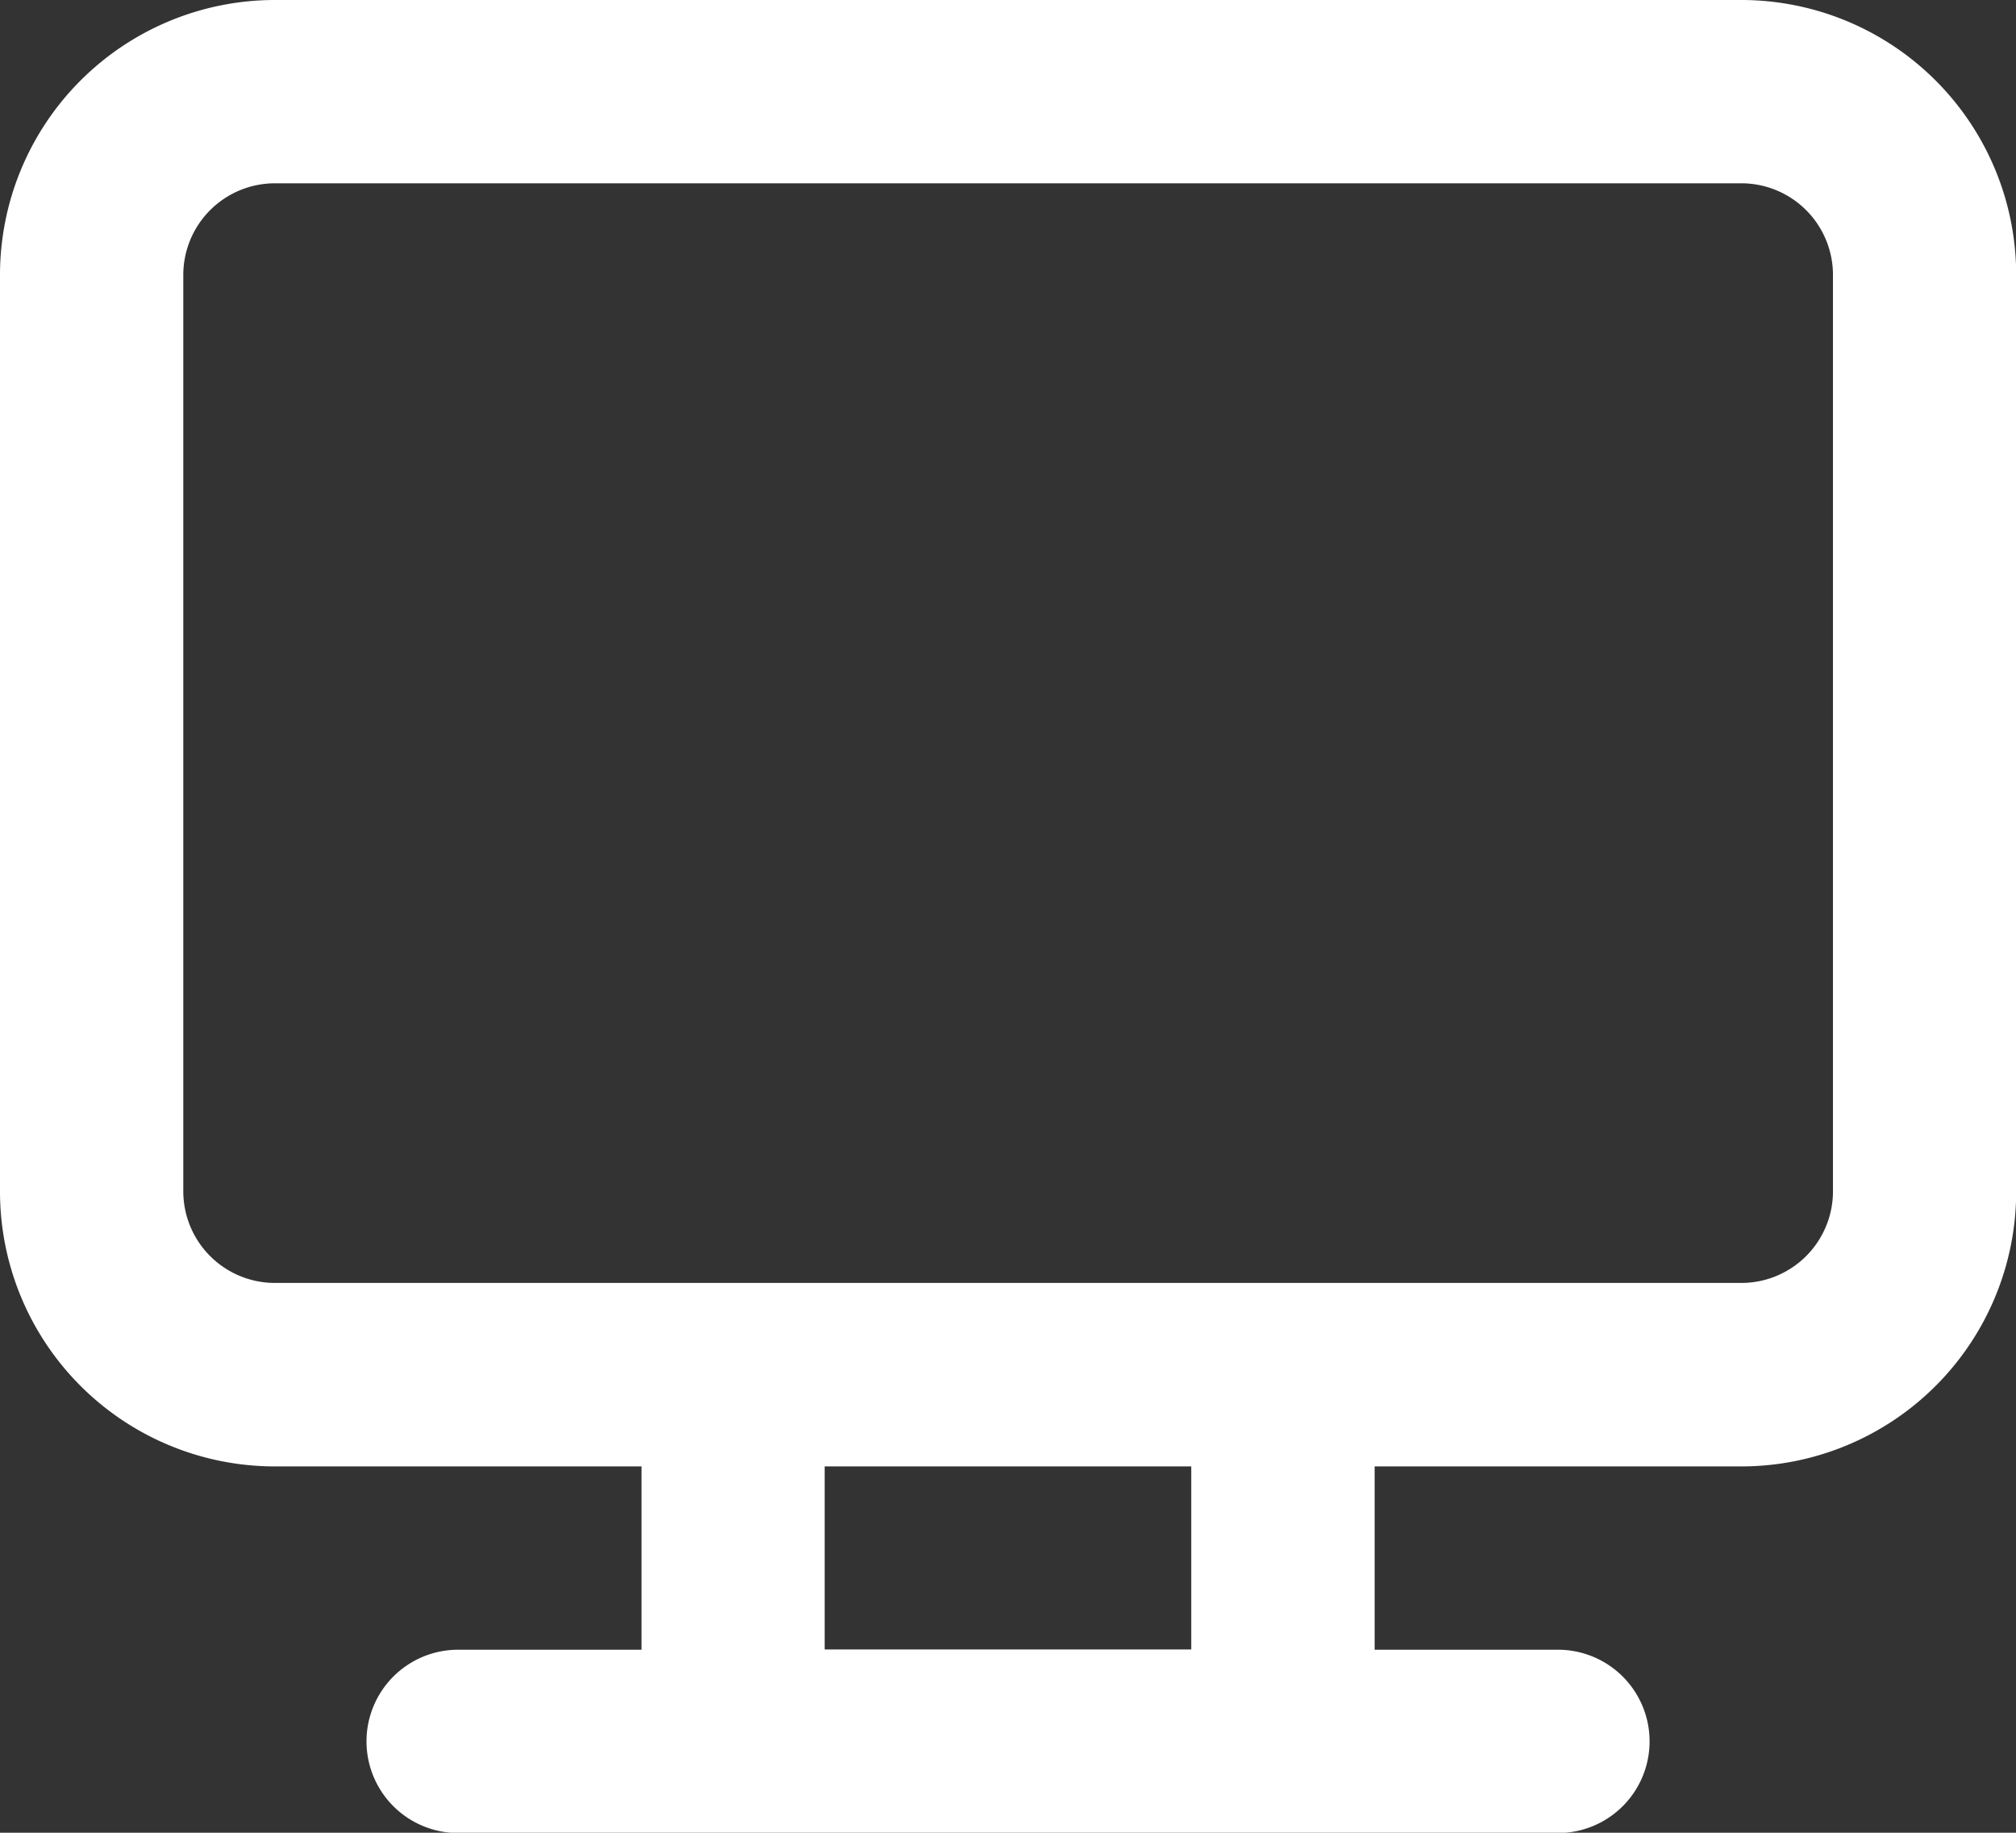 <svg id="Layer" xmlns="http://www.w3.org/2000/svg" width="22.547" height="20.497" viewBox="0 0 22.547 20.497">
  <rect x="0" y="0" width="22.547" height="20.497" fill="#333333" stroke="none"/>
  <g id="Vrstva_152" data-name="Vrstva 152">
    <path id="パス_178" data-name="パス 178" d="M20.472,2H4.075A3.075,3.075,0,0,0,1,5.075V15.323A3.075,3.075,0,0,0,4.075,18.4h4.1v2.05H6.124a1.025,1.025,0,1,0,0,2.05h12.3a1.025,1.025,0,1,0,0-2.05h-2.05V18.4h4.1a3.075,3.075,0,0,0,3.075-3.075V5.075A3.075,3.075,0,0,0,20.472,2ZM14.323,20.447h-4.1V18.4h4.1ZM21.5,15.323a1.025,1.025,0,0,1-1.025,1.025H4.075A1.025,1.025,0,0,1,3.05,15.323V5.075A1.025,1.025,0,0,1,4.075,4.05h16.4A1.025,1.025,0,0,1,21.5,5.075Z" transform="translate(-1 -2)" fill="#fff"/>
  </g>
</svg>
